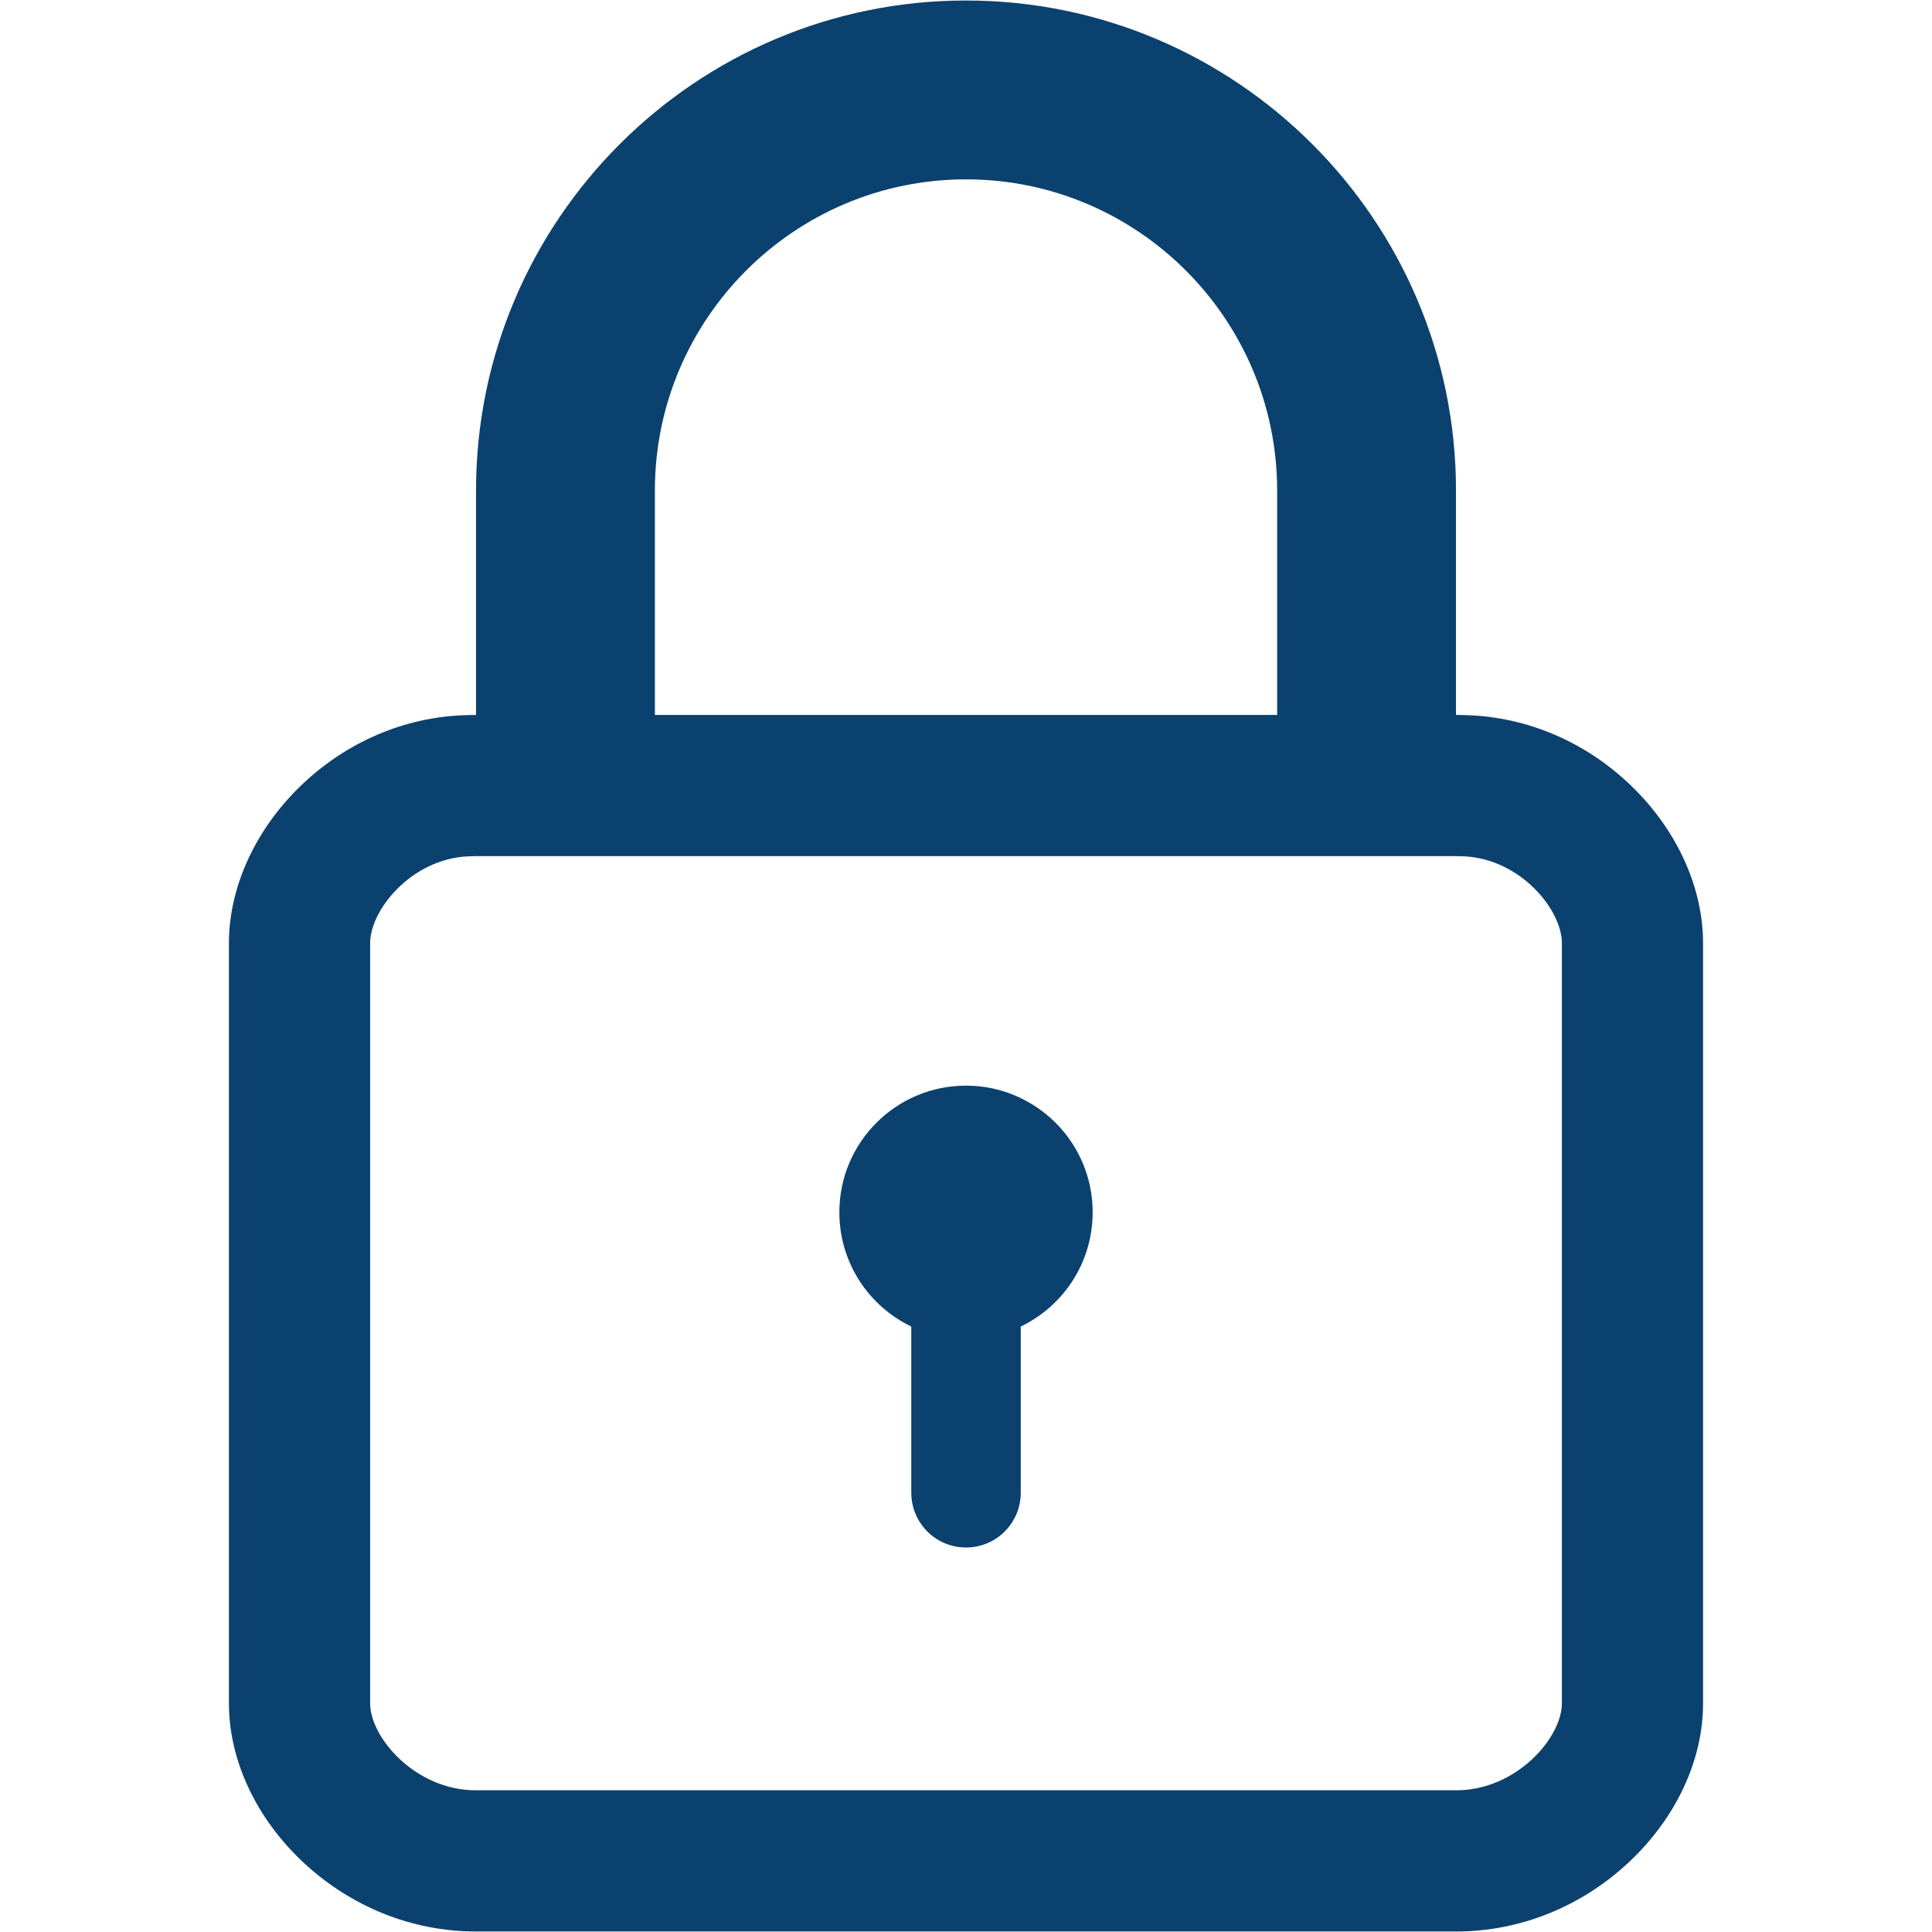 <svg xmlns="http://www.w3.org/2000/svg" xmlns:xlink="http://www.w3.org/1999/xlink" width="300" zoomAndPan="magnify" viewBox="0 0 224.88 225" height="300" preserveAspectRatio="xMidYMid meet" version="1.0"><defs><clipPath id="12fa895db1"><path d="M 55 0.059 L 170 0.059 L 170 92 L 55 92 Z M 55 0.059 " clip-rule="nonzero"/></clipPath><clipPath id="c151cdae0c"><path d="M 26.602 83 L 198.223 83 L 198.223 224.938 L 26.602 224.938 Z M 26.602 83 " clip-rule="nonzero"/></clipPath></defs><g clip-path="url(#12fa895db1)"><path fill="#0b416e" d="M 112.441 0.059 C 80.977 0.059 55.379 25.656 55.379 57.125 L 55.379 91.715 C 55.844 91.68 56.312 91.66 56.789 91.66 L 76.207 91.66 L 76.207 57.125 C 76.207 37.141 92.461 20.887 112.441 20.887 C 132.422 20.887 148.676 37.141 148.676 57.125 L 148.676 91.66 L 168.09 91.66 C 168.566 91.66 169.035 91.68 169.504 91.715 L 169.504 57.125 C 169.504 25.656 143.906 0.059 112.441 0.059 " fill-opacity="1" fill-rule="nonzero"/></g><g clip-path="url(#c151cdae0c)"><path fill="#0b416e" d="M 55.352 99.703 C 55.066 99.703 54.75 99.715 54.352 99.734 C 47.789 100.09 43.047 106.008 43.047 109.82 L 43.047 198.379 C 43.047 202.359 48.328 208.496 55.352 208.496 L 169.531 208.496 C 176.551 208.496 181.836 202.359 181.836 198.379 L 181.836 109.82 C 181.836 106.008 177.09 100.09 170.535 99.734 L 170.531 99.734 C 170.133 99.715 169.816 99.703 169.531 99.703 Z M 169.531 224.941 L 55.352 224.941 C 47.93 224.941 40.777 222.062 35.211 216.844 C 29.742 211.707 26.602 204.98 26.602 198.379 L 26.602 109.82 C 26.602 103.516 29.496 96.996 34.539 91.934 C 39.695 86.758 46.414 83.699 53.457 83.316 C 54.156 83.281 54.758 83.262 55.352 83.262 L 169.531 83.262 C 170.121 83.262 170.727 83.281 171.43 83.316 C 178.473 83.703 185.188 86.762 190.34 91.934 C 195.383 96.996 198.277 103.516 198.277 109.82 L 198.277 198.379 C 198.277 204.98 195.141 211.707 189.668 216.844 C 184.105 222.062 176.953 224.941 169.531 224.941 " fill-opacity="1" fill-rule="nonzero"/></g><path fill="#0b416e" d="M 127.191 141.184 C 127.191 147.047 123.77 152.109 118.816 154.488 L 118.816 173.848 C 118.816 175.605 118.102 177.207 116.949 178.359 C 115.797 179.508 114.199 180.223 112.441 180.223 C 112.316 180.223 112.191 180.219 112.066 180.211 C 110.285 180.109 108.695 179.273 107.605 178.004 C 106.645 176.887 106.066 175.438 106.066 173.848 L 106.066 154.488 C 101.113 152.109 97.691 147.047 97.691 141.184 C 97.691 133.039 104.293 126.434 112.441 126.434 C 115.27 126.434 117.914 127.234 120.16 128.621 C 124.383 131.211 127.191 135.871 127.191 141.184 " fill-opacity="1" fill-rule="nonzero"/></svg>